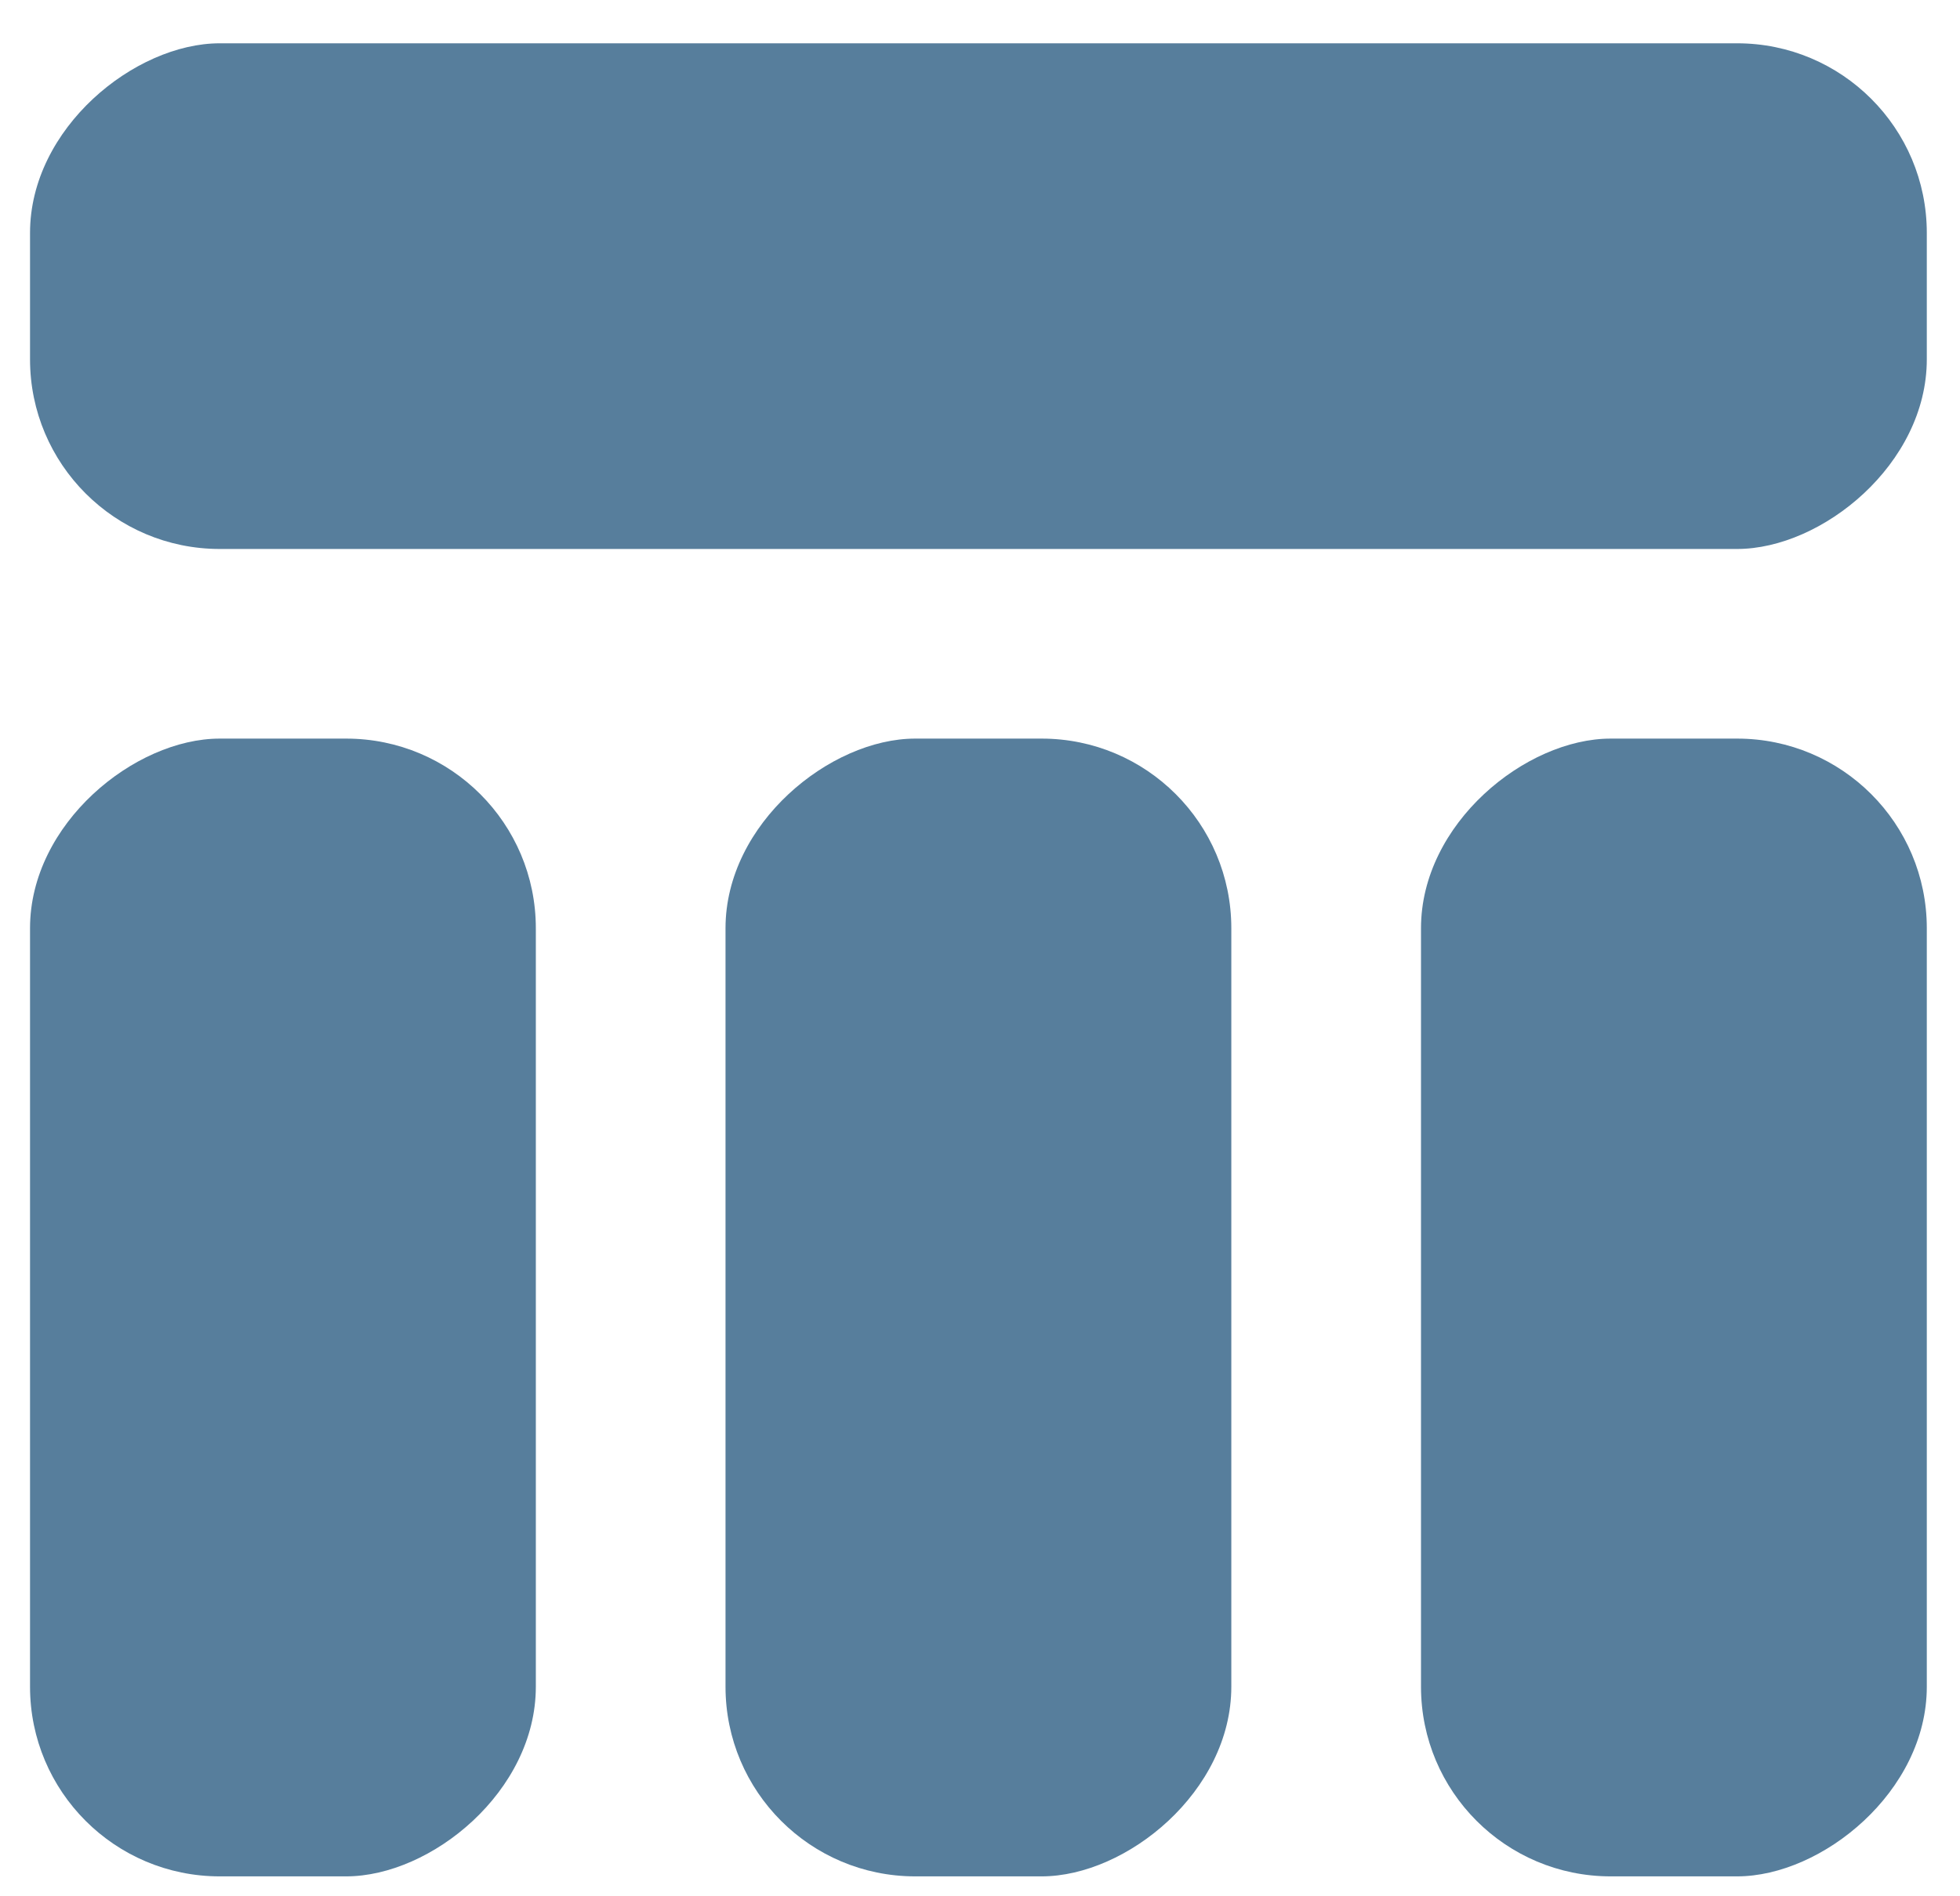 <?xml version="1.0" encoding="UTF-8"?>
<svg width="31px" height="30px" viewBox="0 0 31 30" version="1.1" xmlns="http://www.w3.org/2000/svg" xmlns:xlink="http://www.w3.org/1999/xlink">
    <title>grid-blue</title>
    <g id="Page-1" stroke="none" stroke-width="1" fill="none" fill-rule="evenodd">
        <g id="grid-blue" transform="translate(0.475, 0.685)" fill="#577E9C" fill-rule="nonzero">
            <rect id="Rectangle-Copy" transform="translate(4, 20) rotate(-90) translate(-4, -20) " x="-5" y="16" width="18" height="8" rx="3"></rect>
            <rect id="Rectangle-Copy-4" transform="translate(15, 4) rotate(-90) translate(-15, -4) " x="11" y="-11" width="8" height="30" rx="3"></rect>
            <rect id="Rectangle-Copy-2" transform="translate(15, 20) rotate(-90) translate(-15, -20) " x="6" y="16" width="18" height="8" rx="3"></rect>
            <rect id="Rectangle-Copy-3" transform="translate(26, 20) rotate(-90) translate(-26, -20) " x="17" y="16" width="18" height="8" rx="3"></rect>
        </g>
    </g>
</svg>
